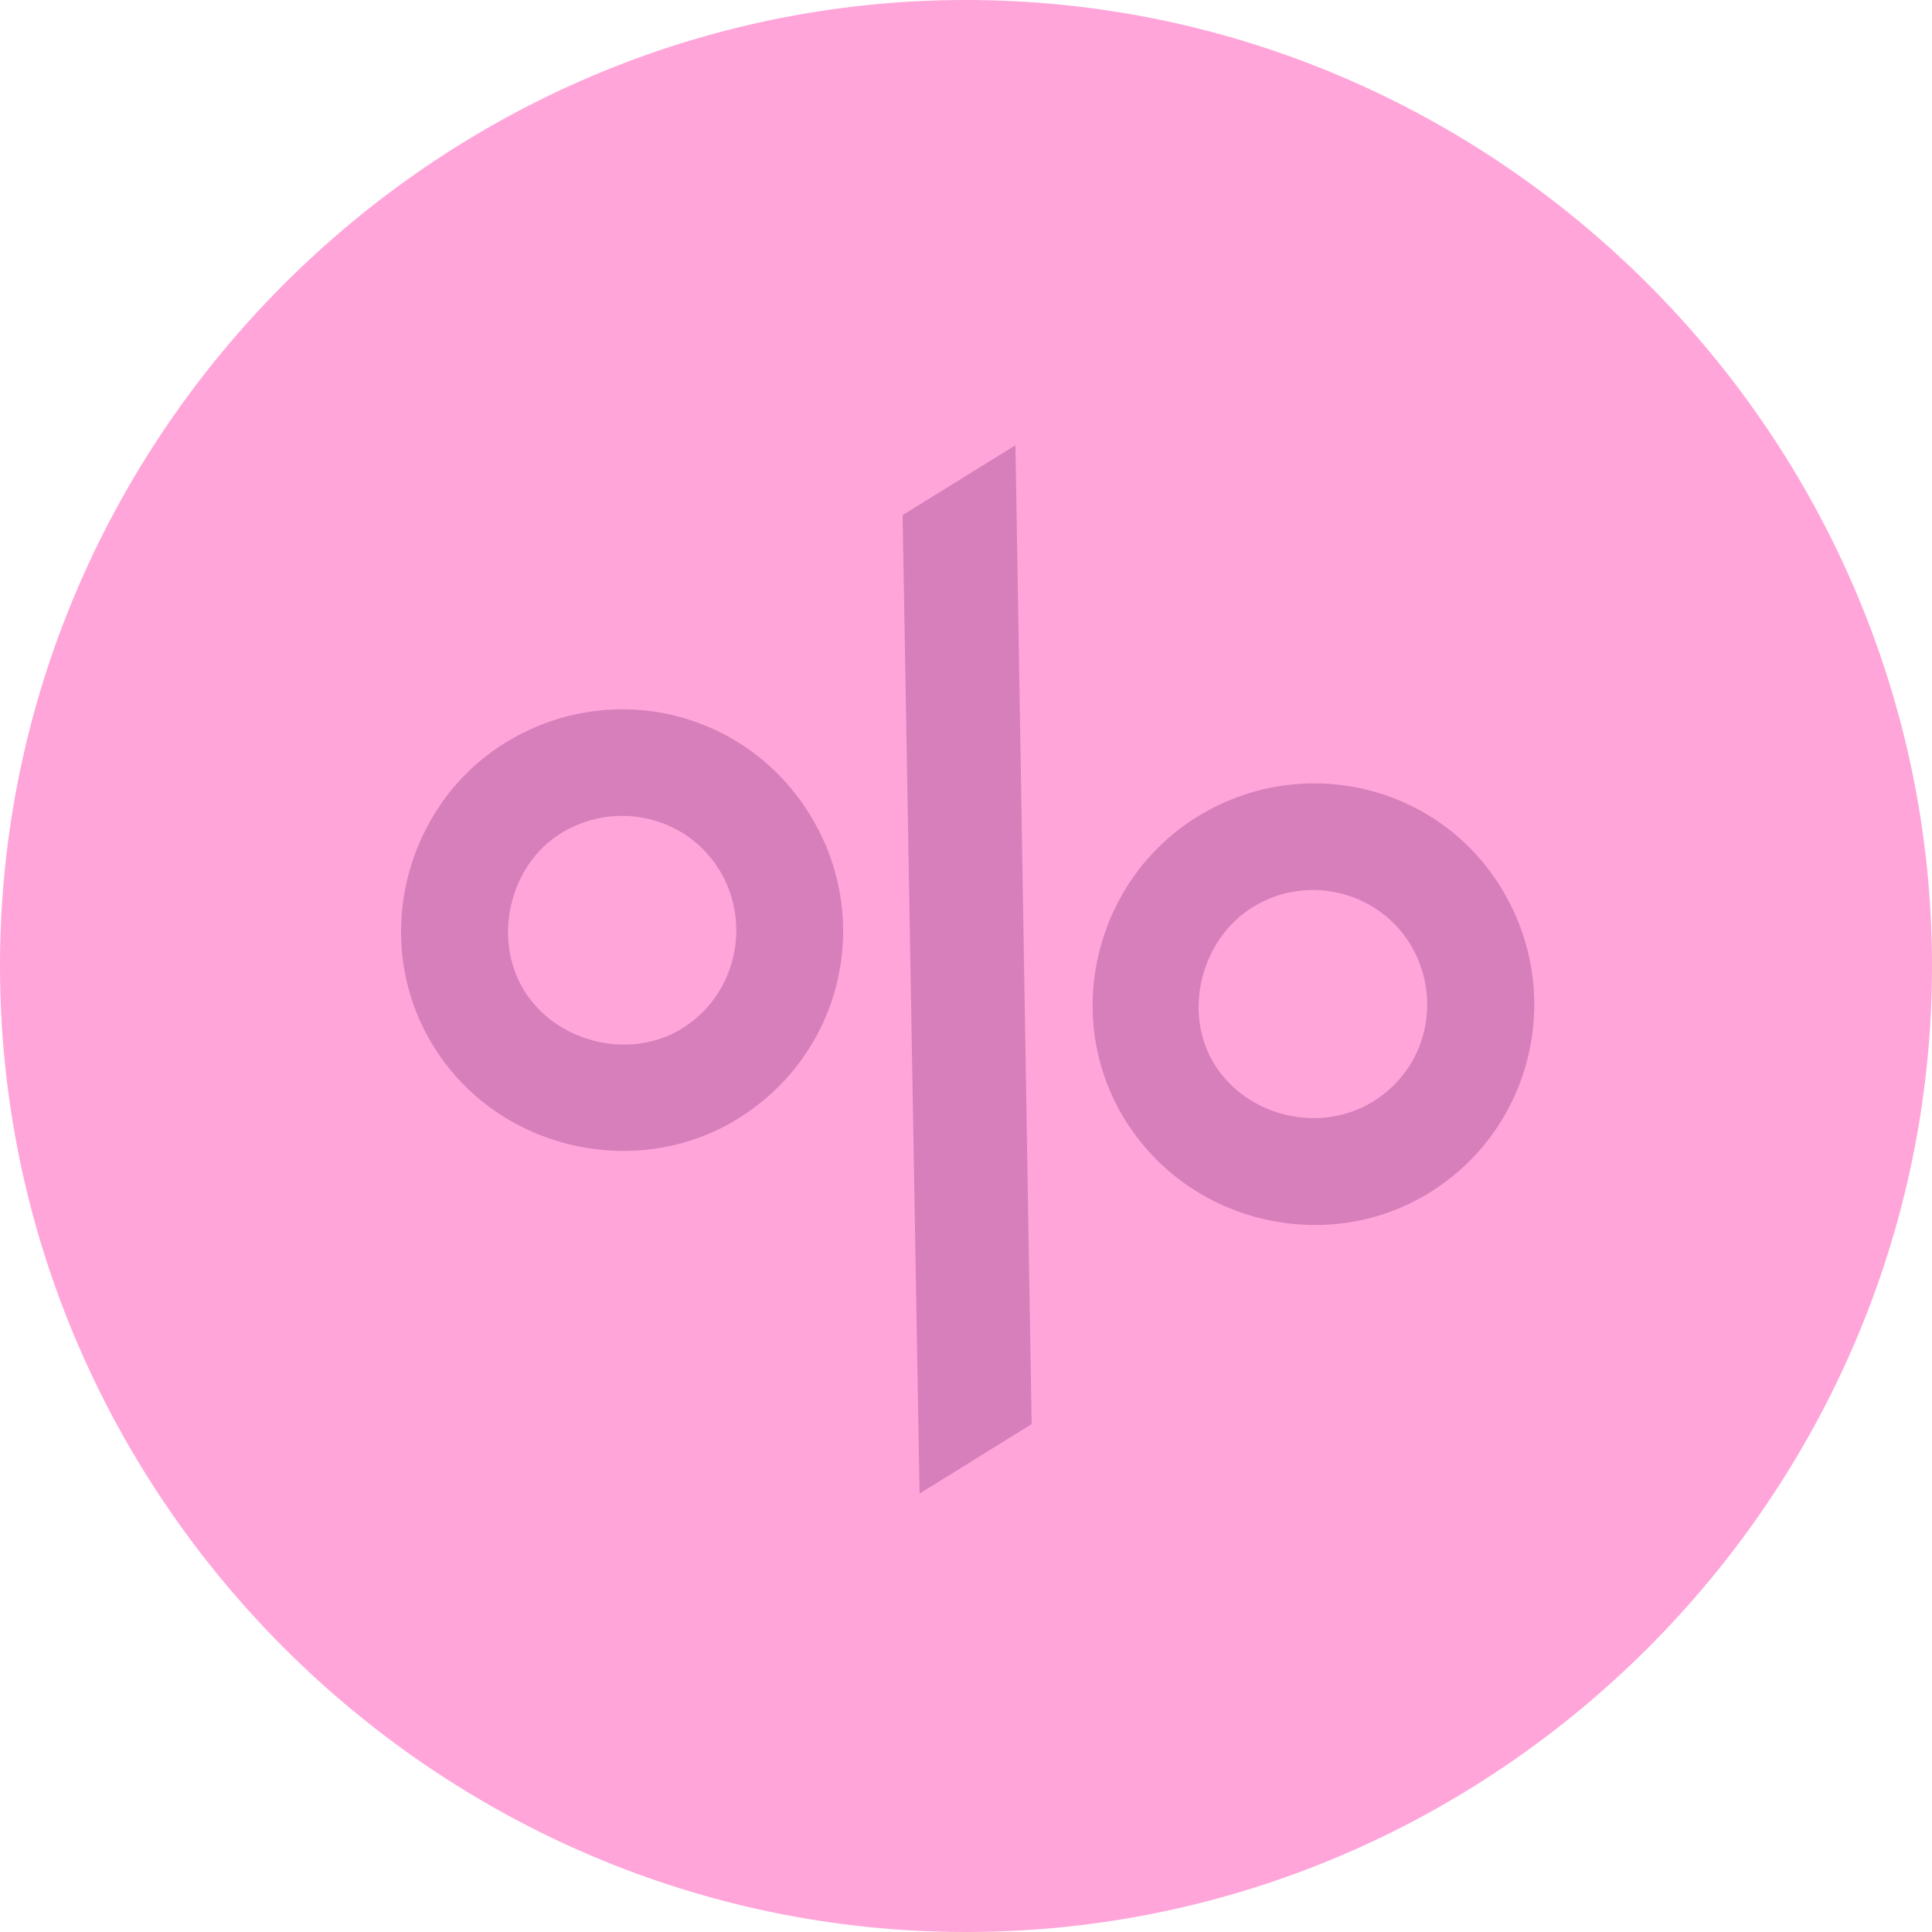 <svg xmlns="http://www.w3.org/2000/svg" xmlns:xlink="http://www.w3.org/1999/xlink" id="Layer_1" x="0px" y="0px" viewBox="0 0 512 512" style="enable-background:new 0 0 512 512;" xml:space="preserve">
<style type="text/css">
	.st0{fill:#FFA5DA;}
	.st1{fill:#D67FBB;}
</style>
<g>
	<g>
		<path class="st0" d="M256,0C115.4,0,0,115.4,0,256s115.4,256,256,256s256-115.4,256-256S396.6,0,256,0z"></path>
	</g>
</g>
<g>
	<path class="st1" d="M195.5,296.5c-26.7,16.5-63.5,8.4-80.6-19.2c-17.1-27.6-7.7-63.9,18.9-80.4c27.8-17.2,63.6-8.8,80.7,18.8   C231.7,243.3,223.4,279.3,195.5,296.5z M148.7,220.8c-13.8,8.5-18.2,28.1-9.8,41.7c8.5,13.8,28,18.6,41.8,10.1   c14.3-8.8,18.7-27.8,9.9-42.1C181.8,216.2,163,212,148.7,220.8z M243.7,395.8l-4.5-259.3l29.9-18.5l4.3,259.4L243.7,395.8z    M378.8,316.1c-26.9,16.6-63.5,8.4-80.7-19.4c-16.9-27.4-7.8-63.5,19.1-80.2c27.6-17.1,63.6-8.8,80.5,18.6   C414.9,262.9,406.4,299,378.8,316.1z M332,240.4c-13.8,8.5-18.6,28-10.2,41.6c8.7,14,28,18.6,42.1,9.9c14.3-8.8,18.6-27.4,9.7-41.9   C364.8,236,346.2,231.6,332,240.4z"></path>
</g>
</svg>